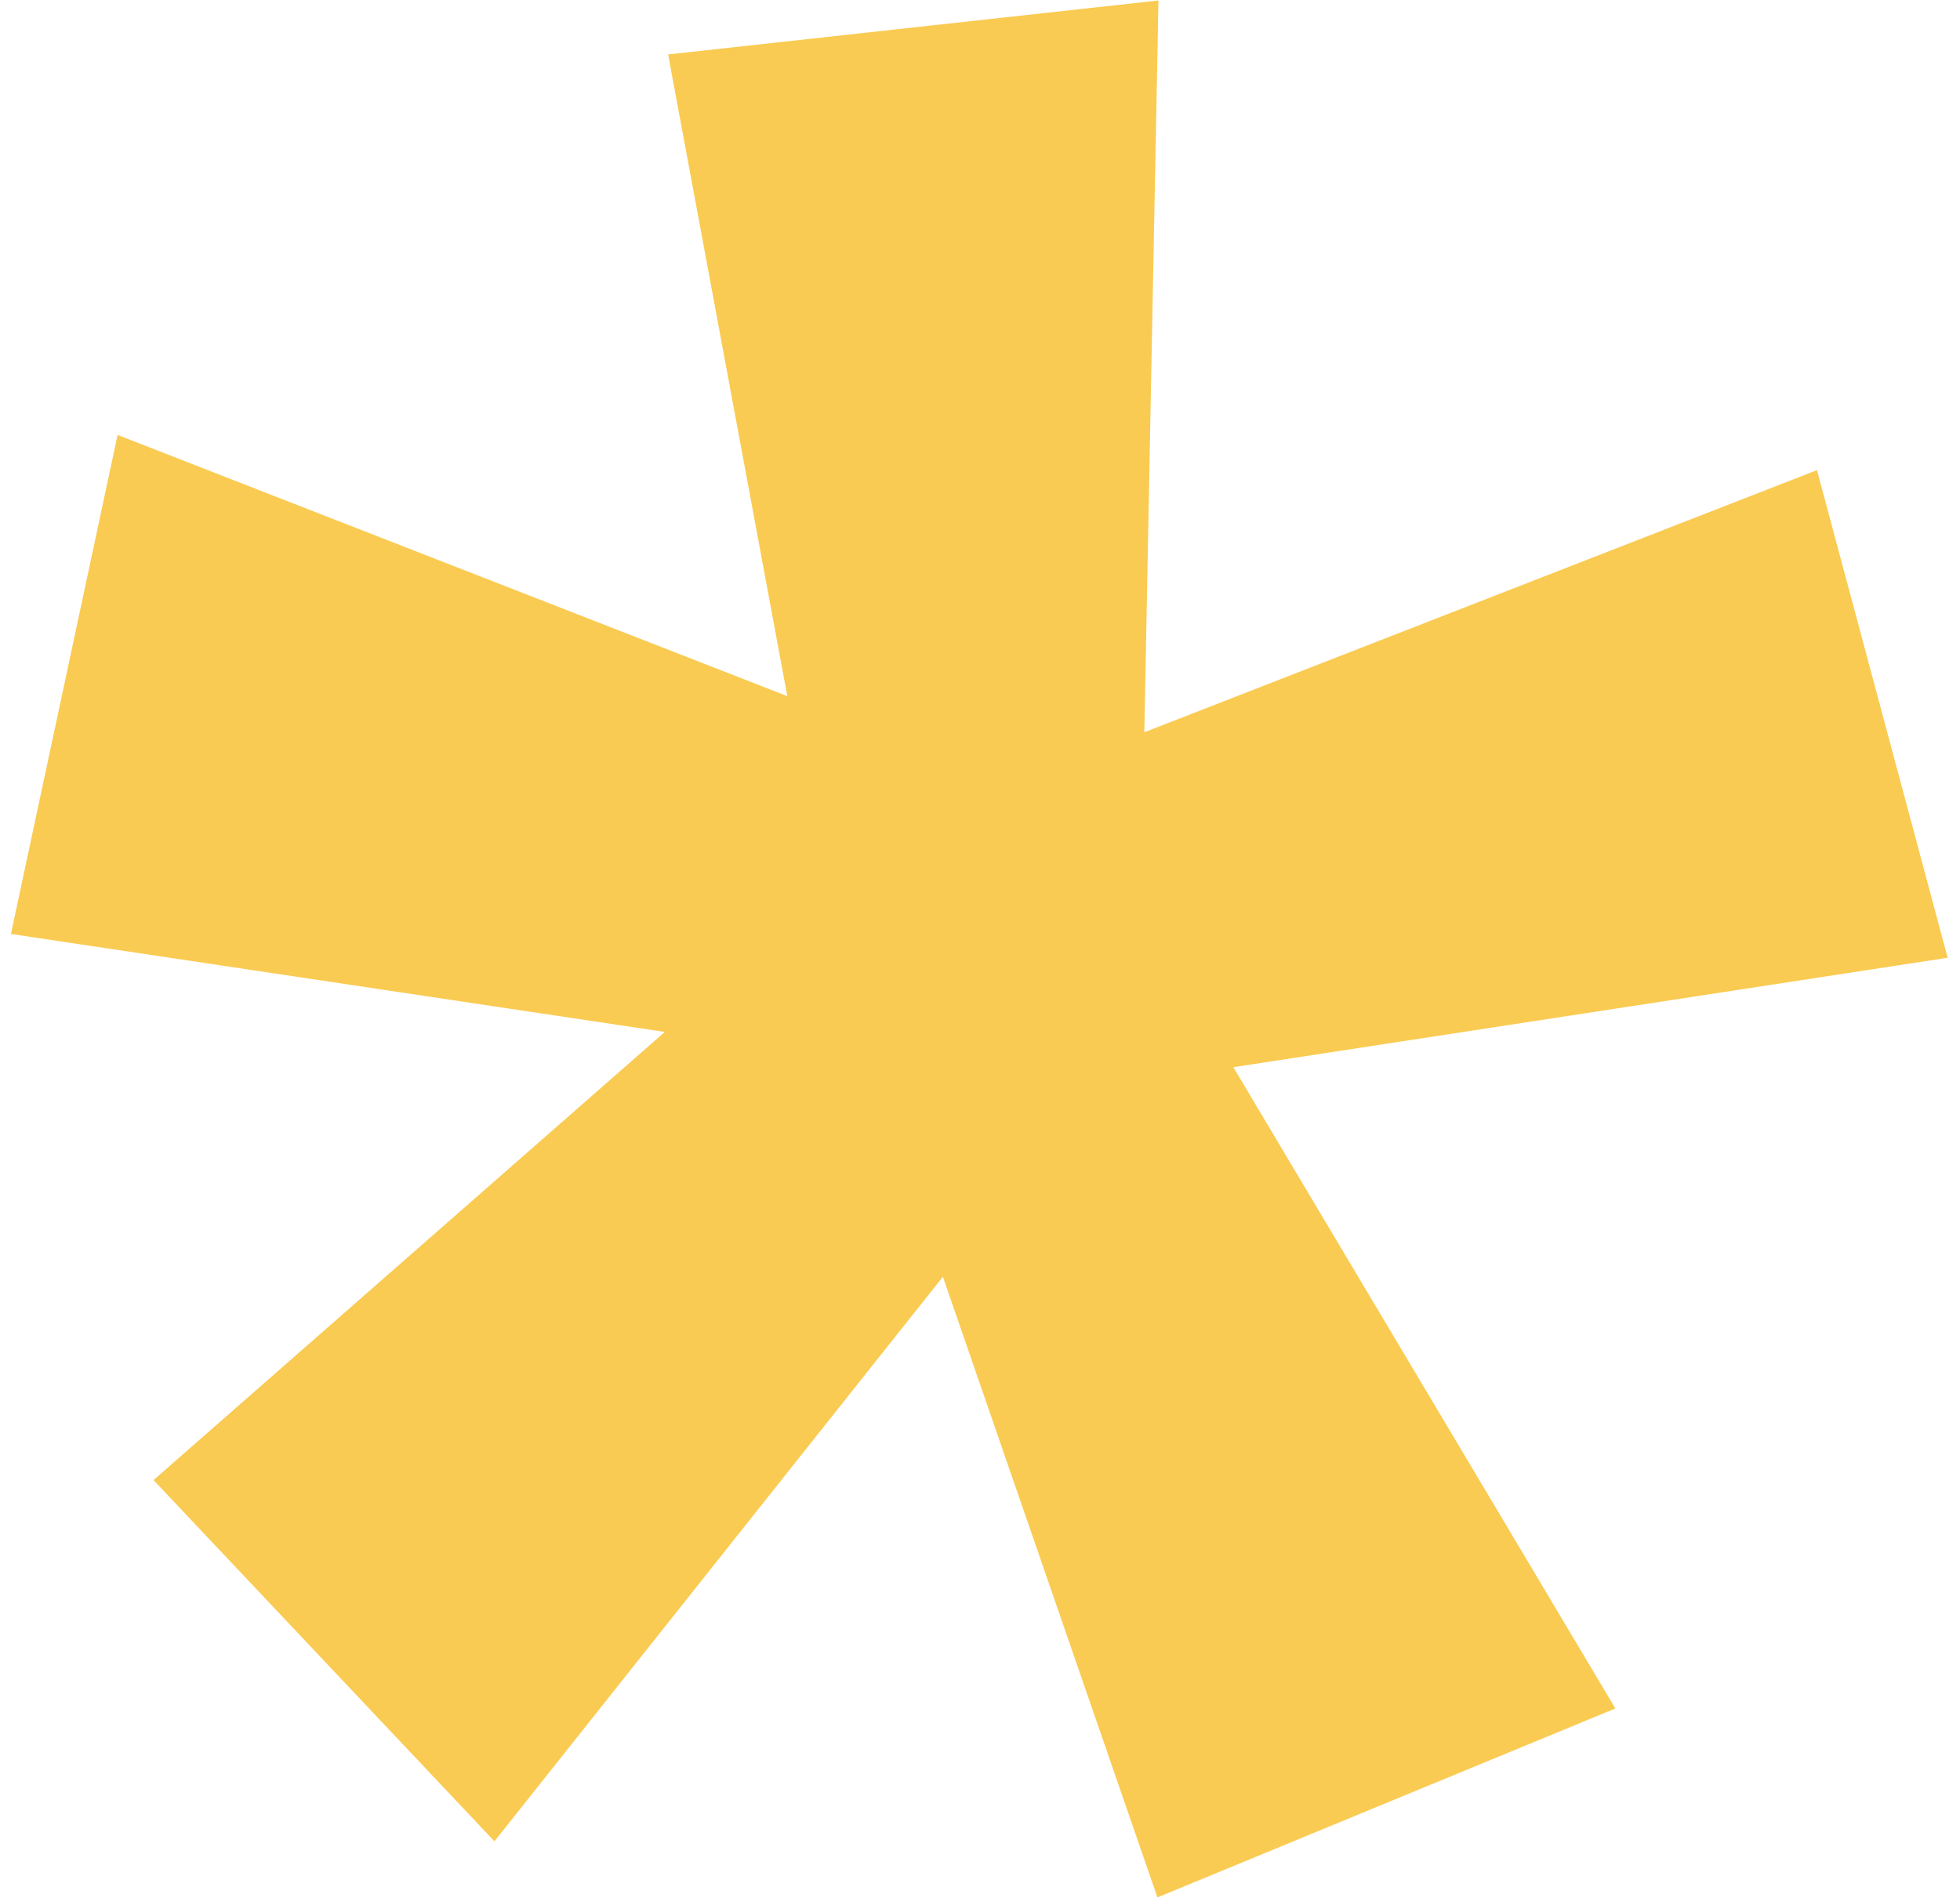 <svg width="126" height="122" viewBox="0 0 126 122" fill="none" xmlns="http://www.w3.org/2000/svg">
<path d="M125.159 61.579L79.285 68.607L103.845 109.833L74.406 121.98L60.614 82.08L31.785 118.374L9.869 95.151L42.738 66.341L0.703 60.042L7.559 27.961L50.613 44.754L42.95 3.5L74.472 0.031L73.564 47.075L116.806 30.224L125.205 61.567L125.159 61.579Z" fill="#FACB52"/>
</svg>
